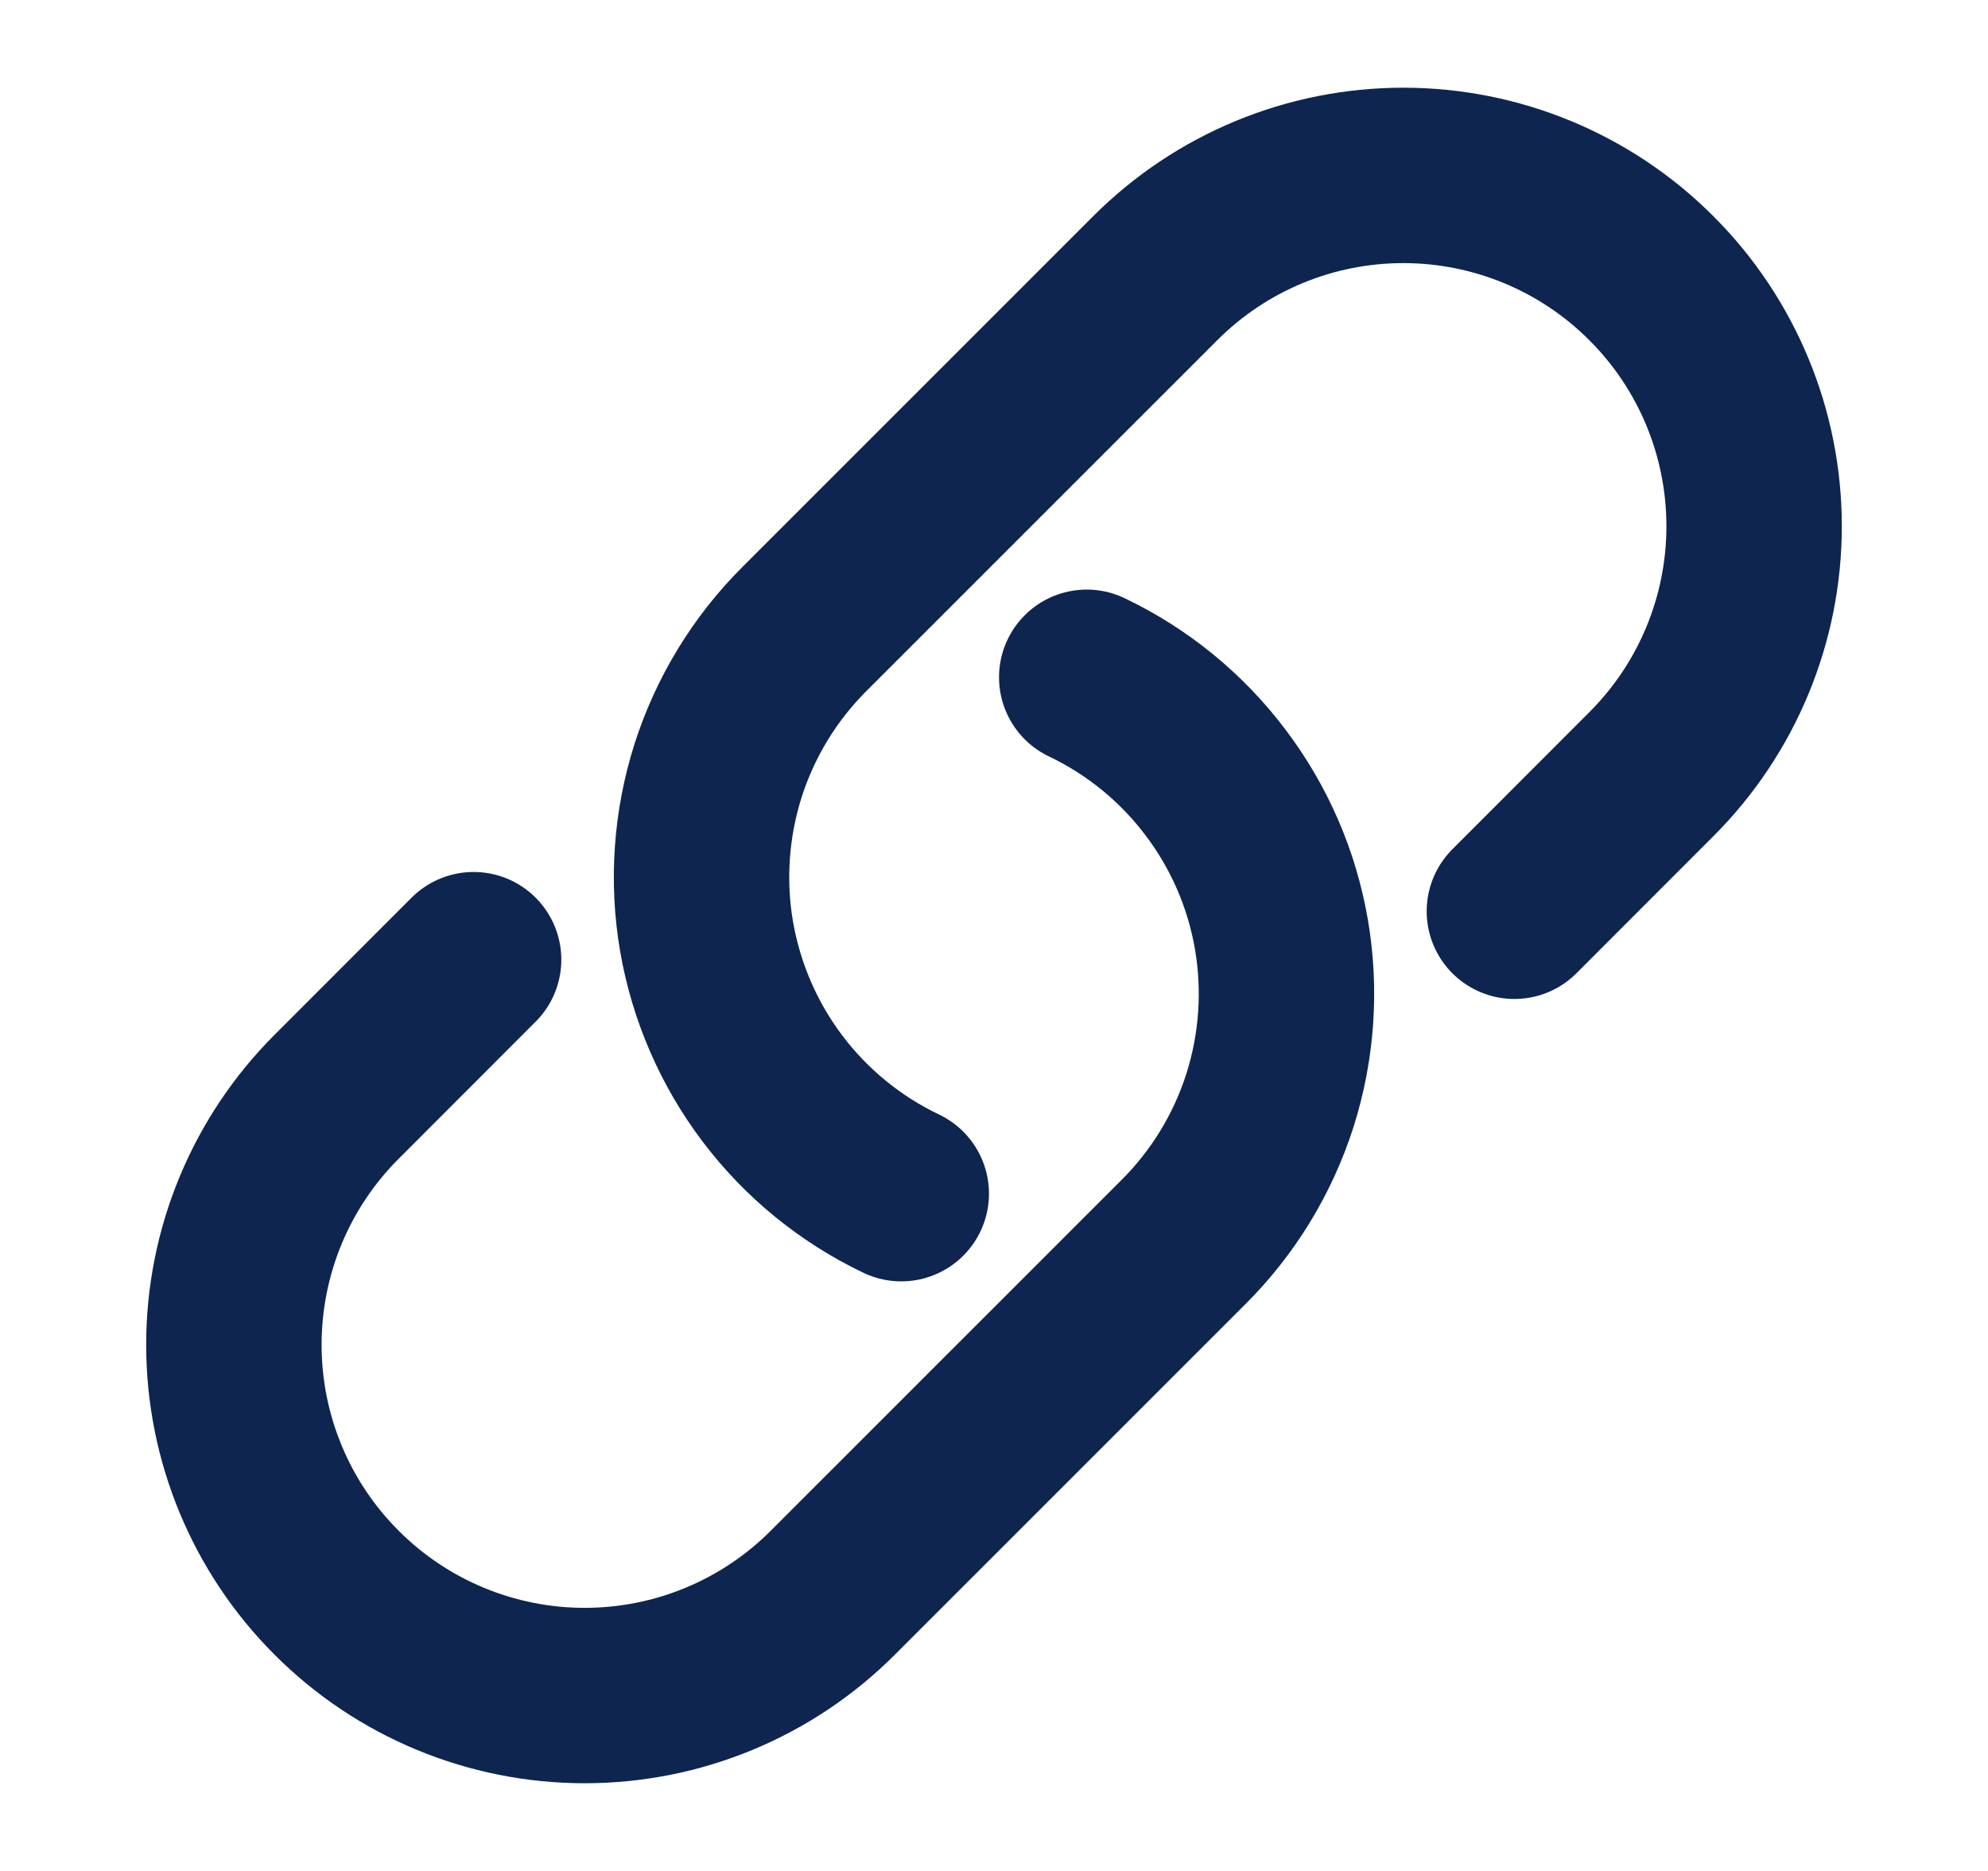 <svg width="17" height="16" viewBox="0 0 17 16" fill="none" xmlns="http://www.w3.org/2000/svg">
<path d="M9.293 5.792C9.727 5.999 10.104 6.307 10.393 6.69C10.683 7.072 10.877 7.519 10.958 7.992C11.039 8.465 11.005 8.951 10.86 9.409C10.714 9.866 10.461 10.282 10.121 10.621L7.121 13.621C6.559 14.184 5.796 14.5 5 14.5C4.204 14.5 3.441 14.184 2.879 13.621C2.316 13.059 2 12.296 2 11.5C2 10.704 2.316 9.941 2.879 9.379L4.05 8.207M12.95 7.793L14.121 6.621C14.684 6.059 15 5.296 15 4.5C15 3.704 14.684 2.941 14.121 2.379C13.559 1.816 12.796 1.5 12 1.5C11.204 1.5 10.441 1.816 9.879 2.379L6.879 5.379C6.539 5.718 6.286 6.134 6.14 6.591C5.995 7.049 5.961 7.535 6.042 8.008C6.124 8.481 6.317 8.928 6.607 9.311C6.896 9.693 7.273 10.001 7.707 10.208" stroke="#0E2550" stroke-width="1.5" stroke-linecap="round" stroke-linejoin="round"/>
</svg>
